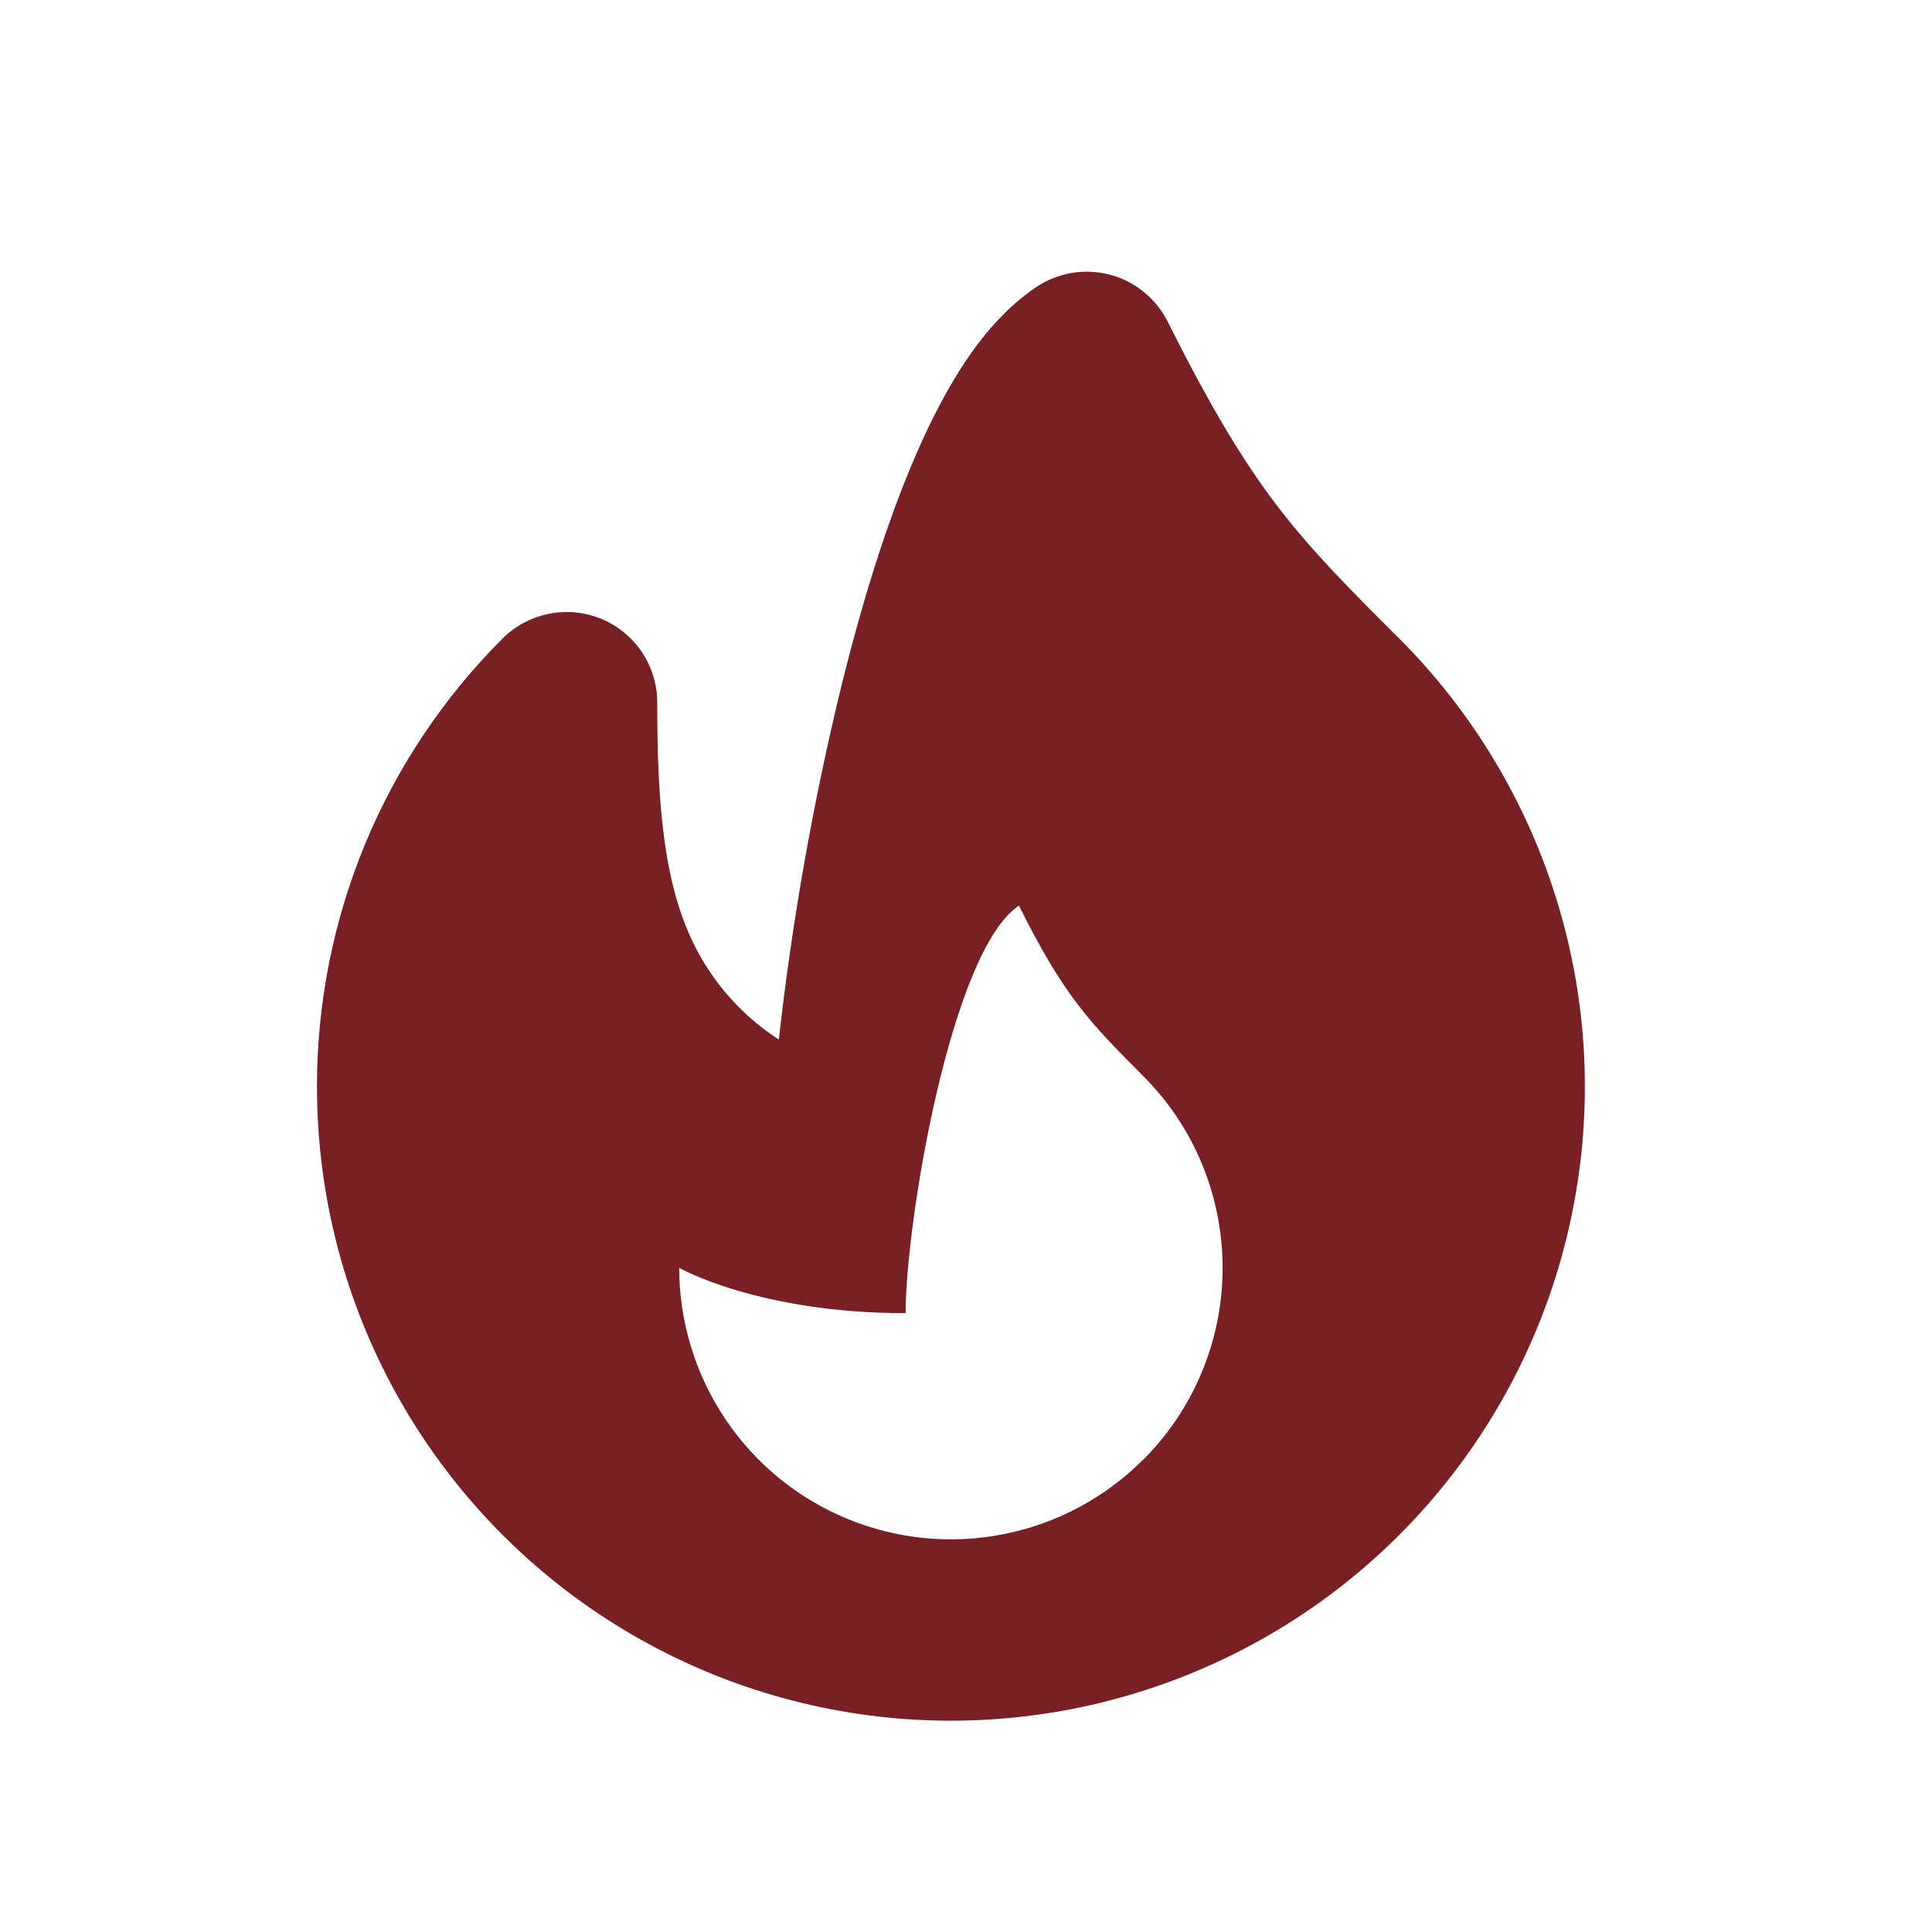 <?xml version="1.0" encoding="UTF-8"?> <svg xmlns="http://www.w3.org/2000/svg" width="16" height="16" viewBox="0 0 16 16" fill="none"><path fill-rule="evenodd" clip-rule="evenodd" d="M9.671 2.665C9.624 2.57 9.556 2.486 9.474 2.419C9.391 2.351 9.296 2.302 9.193 2.275C9.09 2.248 8.982 2.243 8.877 2.26C8.772 2.278 8.672 2.317 8.584 2.376C8.325 2.549 8.123 2.795 7.967 3.036C7.807 3.284 7.665 3.571 7.54 3.873C7.289 4.476 7.079 5.199 6.91 5.924C6.705 6.809 6.551 7.706 6.45 8.609C6.145 8.412 5.9 8.135 5.741 7.809C5.495 7.299 5.443 6.658 5.443 5.818C5.443 5.67 5.399 5.525 5.316 5.401C5.234 5.278 5.117 5.182 4.98 5.125C4.843 5.069 4.692 5.054 4.546 5.083C4.401 5.112 4.267 5.183 4.162 5.288C3.674 5.775 3.287 6.354 3.023 6.991C2.76 7.628 2.624 8.311 2.625 9C2.625 9.864 2.838 10.714 3.245 11.475C3.652 12.236 4.241 12.886 4.958 13.365C5.676 13.845 6.501 14.14 7.361 14.225C8.22 14.309 9.087 14.181 9.884 13.85C10.682 13.52 11.386 12.998 11.933 12.331C12.481 11.663 12.856 10.871 13.024 10.024C13.193 9.177 13.15 8.302 12.899 7.476C12.648 6.65 12.198 5.898 11.588 5.288C11.143 4.845 10.852 4.549 10.576 4.188C10.304 3.831 10.034 3.39 9.671 2.665ZM9.465 12.09C9.15 12.405 8.75 12.618 8.313 12.705C7.877 12.792 7.425 12.747 7.014 12.577C6.603 12.407 6.252 12.119 6.005 11.749C5.758 11.38 5.625 10.945 5.625 10.5C5.625 10.5 6.284 10.875 7.5 10.875C7.5 10.125 7.875 7.875 8.438 7.5C8.812 8.25 9.027 8.47 9.466 8.91C9.675 9.118 9.841 9.366 9.954 9.639C10.067 9.912 10.125 10.205 10.125 10.5C10.125 10.796 10.067 11.088 9.954 11.361C9.841 11.634 9.675 11.882 9.466 12.091L9.465 12.09Z" fill="#782023"></path></svg> 